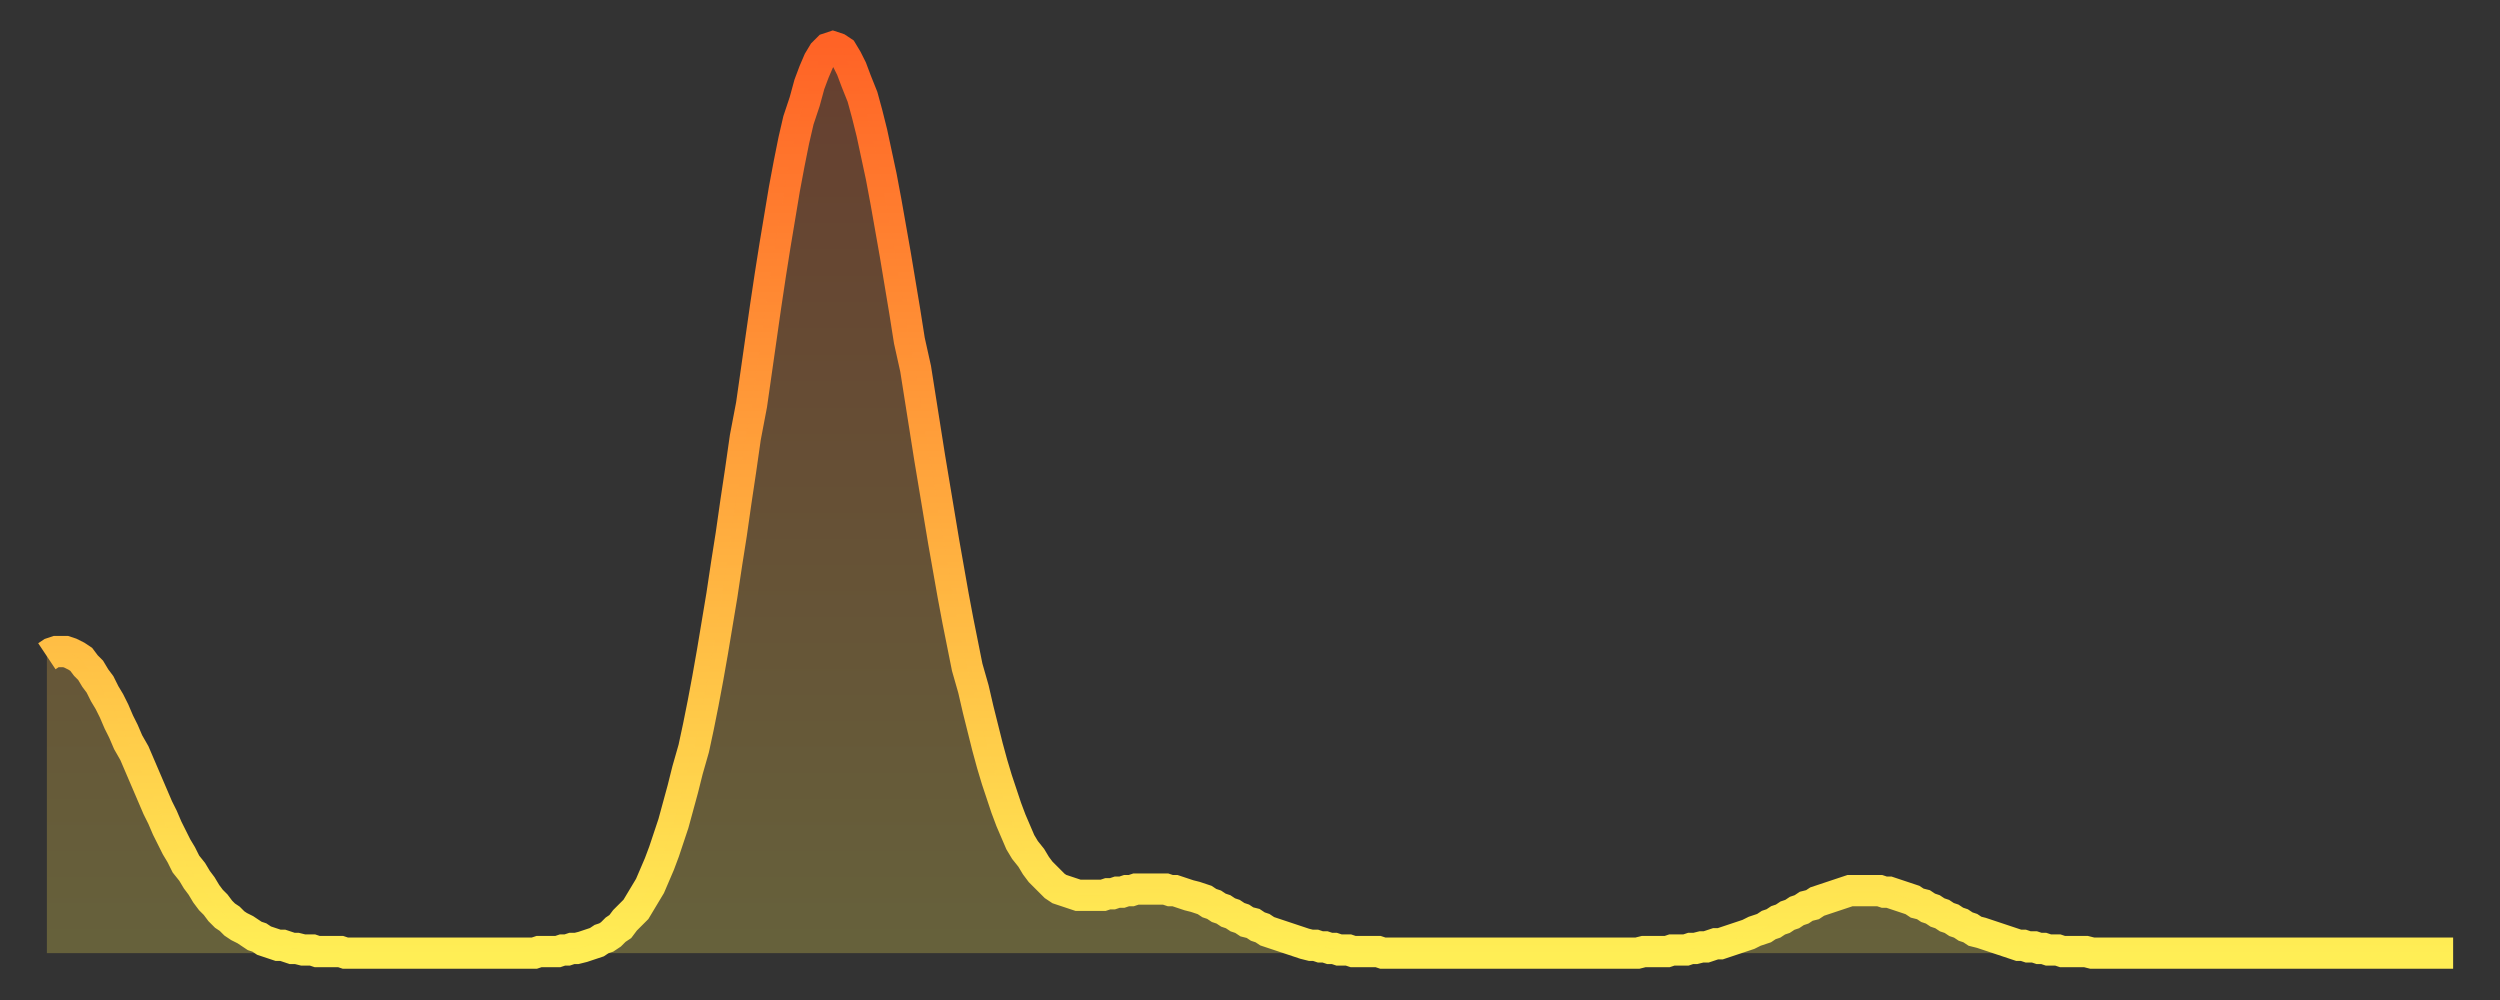 <?xml version="1.0" encoding="utf-8" ?>
<svg baseProfile="full" height="64" version="1.1" width="160" xmlns="http://www.w3.org/2000/svg" xmlns:ev="http://www.w3.org/2001/xml-events" xmlns:xlink="http://www.w3.org/1999/xlink"><rect width="100%" height="100%" fill="#333333" stroke="none"/><defs><linearGradient id="id320612" x1="0" x2="0" y1="0" y2="1"><stop offset="0%" stop-color="#ff6326" /><stop offset="50%" stop-color="#ffa83d" /><stop offset="100%" stop-color="#ffee55" /></linearGradient></defs><g transform="translate(3,3)"><g><path d="M 0.0 39.0 0.3 38.8 0.6 38.7 0.9 38.7 1.2 38.7 1.5 38.8 1.9 39.0 2.2 39.2 2.5 39.6 2.8 39.9 3.1 40.4 3.4 40.8 3.7 41.4 4.0 41.9 4.3 42.5 4.6 43.2 4.9 43.8 5.2 44.5 5.6 45.2 5.9 45.9 6.2 46.6 6.5 47.3 6.8 48.0 7.1 48.7 7.4 49.3 7.7 50.0 8.0 50.6 8.3 51.2 8.6 51.7 8.9 52.3 9.3 52.8 9.6 53.3 9.9 53.7 10.2 54.2 10.5 54.6 10.8 54.9 11.1 55.3 11.4 55.6 11.7 55.8 12.0 56.1 12.3 56.3 12.7 56.5 13.0 56.7 13.3 56.9 13.6 57.0 13.9 57.2 14.2 57.3 14.5 57.4 14.8 57.5 15.1 57.5 15.4 57.6 15.7 57.7 16.0 57.7 16.4 57.8 16.7 57.8 17.0 57.8 17.3 57.9 17.6 57.9 17.9 57.9 18.2 57.9 18.5 57.9 18.8 57.9 19.1 58.0 19.4 58.0 19.8 58.0 20.1 58.0 20.4 58.0 20.7 58.0 21.0 58.0 21.3 58.0 21.6 58.0 21.9 58.0 22.2 58.0 22.5 58.0 22.8 58.0 23.1 58.0 23.5 58.0 23.8 58.0 24.1 58.0 24.4 58.0 24.7 58.0 25.0 58.0 25.3 58.0 25.6 58.0 25.9 58.0 26.2 58.0 26.5 58.0 26.8 58.0 27.2 58.0 27.5 58.0 27.8 58.0 28.1 58.0 28.4 58.0 28.7 58.0 29.0 58.0 29.3 58.0 29.6 58.0 29.9 58.0 30.2 58.0 30.6 58.0 30.9 58.0 31.2 58.0 31.5 57.9 31.8 57.9 32.1 57.9 32.4 57.9 32.7 57.9 33.0 57.8 33.3 57.8 33.6 57.7 33.9 57.7 34.3 57.6 34.6 57.5 34.9 57.4 35.2 57.3 35.5 57.1 35.8 57.0 36.1 56.8 36.4 56.5 36.7 56.3 37.0 55.9 37.3 55.6 37.7 55.2 38.0 54.7 38.3 54.2 38.6 53.7 38.9 53.0 39.2 52.3 39.5 51.5 39.8 50.6 40.1 49.7 40.4 48.6 40.7 47.5 41.0 46.3 41.4 44.9 41.7 43.5 42.0 42.0 42.3 40.4 42.6 38.7 42.9 36.9 43.2 35.1 43.5 33.1 43.8 31.2 44.1 29.1 44.4 27.1 44.7 25.0 45.1 22.9 45.4 20.8 45.7 18.7 46.0 16.6 46.3 14.6 46.6 12.7 46.9 10.9 47.2 9.1 47.5 7.5 47.8 6.0 48.1 4.7 48.5 3.5 48.8 2.4 49.1 1.6 49.4 0.9 49.7 0.4 50.0 0.1 50.3 0.0 50.6 0.1 50.9 0.3 51.2 0.8 51.5 1.4 51.8 2.2 52.2 3.2 52.5 4.3 52.8 5.5 53.1 6.9 53.4 8.3 53.7 9.9 54.0 11.6 54.3 13.3 54.6 15.1 54.9 16.9 55.2 18.8 55.6 20.6 55.9 22.5 56.2 24.4 56.5 26.3 56.8 28.1 57.1 29.9 57.4 31.7 57.7 33.4 58.0 35.1 58.3 36.7 58.6 38.2 58.9 39.7 59.3 41.1 59.6 42.4 59.9 43.6 60.2 44.8 60.5 45.9 60.8 46.9 61.1 47.8 61.4 48.7 61.7 49.5 62.0 50.2 62.3 50.9 62.6 51.4 63.0 51.9 63.3 52.4 63.6 52.8 63.9 53.1 64.2 53.4 64.5 53.7 64.8 53.9 65.1 54.0 65.4 54.1 65.7 54.2 66.0 54.3 66.4 54.3 66.7 54.3 67.0 54.3 67.3 54.3 67.6 54.3 67.9 54.2 68.2 54.2 68.5 54.1 68.8 54.1 69.1 54.0 69.4 54.0 69.7 53.9 70.1 53.9 70.4 53.9 70.7 53.9 71.0 53.9 71.3 53.9 71.6 53.9 71.9 54.0 72.2 54.0 72.5 54.1 72.8 54.2 73.1 54.3 73.5 54.4 73.8 54.5 74.1 54.6 74.4 54.8 74.7 54.9 75.0 55.1 75.3 55.2 75.6 55.4 75.9 55.5 76.2 55.7 76.5 55.8 76.8 56.0 77.2 56.1 77.5 56.3 77.8 56.4 78.1 56.6 78.4 56.7 78.7 56.8 79.0 56.9 79.3 57.0 79.6 57.1 79.9 57.2 80.2 57.3 80.5 57.4 80.9 57.5 81.2 57.5 81.5 57.6 81.8 57.6 82.1 57.7 82.4 57.7 82.7 57.8 83.0 57.8 83.3 57.8 83.6 57.9 83.9 57.9 84.3 57.9 84.6 57.9 84.9 57.9 85.2 57.9 85.5 58.0 85.8 58.0 86.1 58.0 86.4 58.0 86.7 58.0 87.0 58.0 87.3 58.0 87.6 58.0 88.0 58.0 88.3 58.0 88.6 58.0 88.9 58.0 89.2 58.0 89.5 58.0 89.8 58.0 90.1 58.0 90.4 58.0 90.7 58.0 91.0 58.0 91.4 58.0 91.7 58.0 92.0 58.0 92.3 58.0 92.6 58.0 92.9 58.0 93.2 58.0 93.5 58.0 93.8 58.0 94.1 58.0 94.4 58.0 94.7 58.0 95.1 58.0 95.4 58.0 95.7 58.0 96.0 58.0 96.3 58.0 96.6 58.0 96.9 58.0 97.2 58.0 97.5 58.0 97.8 58.0 98.1 58.0 98.4 58.0 98.8 58.0 99.1 58.0 99.4 58.0 99.7 58.0 100.0 58.0 100.3 58.0 100.6 58.0 100.9 58.0 101.2 58.0 101.5 58.0 101.8 58.0 102.2 57.9 102.5 57.9 102.8 57.9 103.1 57.9 103.4 57.9 103.7 57.9 104.0 57.8 104.3 57.8 104.6 57.8 104.9 57.8 105.2 57.7 105.5 57.7 105.9 57.6 106.2 57.6 106.5 57.5 106.8 57.4 107.1 57.4 107.4 57.3 107.7 57.2 108.0 57.1 108.3 57.0 108.6 56.9 108.9 56.8 109.3 56.6 109.6 56.5 109.9 56.4 110.2 56.2 110.5 56.1 110.8 55.9 111.1 55.8 111.4 55.6 111.7 55.5 112.0 55.3 112.3 55.2 112.6 55.0 113.0 54.9 113.3 54.7 113.6 54.6 113.9 54.5 114.2 54.4 114.5 54.3 114.8 54.2 115.1 54.1 115.4 54.0 115.7 54.0 116.0 54.0 116.3 54.0 116.7 54.0 117.0 54.0 117.3 54.0 117.6 54.1 117.9 54.1 118.2 54.2 118.5 54.3 118.8 54.4 119.1 54.5 119.4 54.6 119.7 54.8 120.1 54.9 120.4 55.1 120.7 55.2 121.0 55.4 121.3 55.5 121.6 55.7 121.9 55.8 122.2 56.0 122.5 56.1 122.8 56.3 123.1 56.4 123.4 56.6 123.8 56.7 124.1 56.8 124.4 56.9 124.7 57.0 125.0 57.1 125.3 57.2 125.6 57.3 125.9 57.4 126.2 57.5 126.5 57.5 126.8 57.6 127.2 57.6 127.5 57.7 127.8 57.7 128.1 57.8 128.4 57.8 128.7 57.8 129.0 57.9 129.3 57.9 129.6 57.9 129.9 57.9 130.2 57.9 130.5 57.9 130.9 58.0 131.2 58.0 131.5 58.0 131.8 58.0 132.1 58.0 132.4 58.0 132.7 58.0 133.0 58.0 133.3 58.0 133.6 58.0 133.9 58.0 134.2 58.0 134.6 58.0 134.9 58.0 135.2 58.0 135.5 58.0 135.8 58.0 136.1 58.0 136.4 58.0 136.7 58.0 137.0 58.0 137.3 58.0 137.6 58.0 138.0 58.0 138.3 58.0 138.6 58.0 138.9 58.0 139.2 58.0 139.5 58.0 139.8 58.0 140.1 58.0 140.4 58.0 140.7 58.0 141.0 58.0 141.3 58.0 141.7 58.0 142.0 58.0 142.3 58.0 142.6 58.0 142.9 58.0 143.2 58.0 143.5 58.0 143.8 58.0 144.1 58.0 144.4 58.0 144.7 58.0 145.1 58.0 145.4 58.0 145.7 58.0 146.0 58.0 146.3 58.0 146.6 58.0 146.9 58.0 147.2 58.0 147.5 58.0 147.8 58.0 148.1 58.0 148.4 58.0 148.8 58.0 149.1 58.0 149.4 58.0 149.7 58.0 150.0 58.0 150.3 58.0 150.6 58.0 150.9 58.0 151.2 58.0 151.5 58.0 151.8 58.0 152.1 58.0 152.5 58.0 152.8 58.0 153.1 58.0 153.4 58.0 153.7 58.0 154.0 58.0" fill="none" id="graph-curve" opacity="1" stroke="url(#id320612)" stroke-width="2" /><path d="M 0 58 L 0.0 39.0 0.3 38.8 0.6 38.7 0.9 38.7 1.2 38.7 1.5 38.8 1.9 39.0 2.2 39.2 2.5 39.6 2.8 39.9 3.1 40.4 3.4 40.8 3.7 41.4 4.0 41.9 4.3 42.5 4.6 43.2 4.9 43.8 5.2 44.5 5.6 45.2 5.9 45.9 6.2 46.6 6.5 47.3 6.8 48.0 7.1 48.7 7.4 49.3 7.7 50.0 8.0 50.6 8.3 51.2 8.6 51.7 8.9 52.3 9.3 52.8 9.6 53.3 9.9 53.7 10.2 54.2 10.5 54.6 10.8 54.9 11.1 55.3 11.4 55.6 11.7 55.8 12.0 56.1 12.3 56.3 12.7 56.5 13.0 56.7 13.3 56.9 13.6 57.0 13.9 57.2 14.2 57.3 14.5 57.4 14.8 57.5 15.1 57.5 15.4 57.6 15.7 57.7 16.0 57.7 16.4 57.8 16.7 57.8 17.0 57.8 17.3 57.9 17.6 57.9 17.9 57.9 18.2 57.9 18.5 57.9 18.8 57.9 19.1 58.0 19.4 58.0 19.8 58.0 20.1 58.0 20.4 58.0 20.7 58.0 21.0 58.0 21.3 58.0 21.6 58.0 21.9 58.0 22.2 58.0 22.5 58.0 22.8 58.0 23.1 58.0 23.5 58.0 23.8 58.0 24.1 58.0 24.4 58.0 24.7 58.0 25.0 58.0 25.3 58.0 25.6 58.0 25.9 58.0 26.2 58.0 26.5 58.0 26.8 58.0 27.2 58.0 27.5 58.0 27.8 58.0 28.1 58.0 28.4 58.0 28.7 58.0 29.0 58.0 29.3 58.0 29.6 58.0 29.9 58.0 30.2 58.0 30.6 58.0 30.9 58.0 31.2 58.0 31.5 57.9 31.8 57.9 32.1 57.9 32.4 57.9 32.7 57.9 33.0 57.8 33.3 57.8 33.6 57.7 33.9 57.7 34.3 57.6 34.6 57.5 34.9 57.4 35.2 57.3 35.5 57.1 35.8 57.0 36.1 56.8 36.4 56.5 36.7 56.3 37.0 55.9 37.3 55.6 37.7 55.2 38.0 54.7 38.3 54.2 38.6 53.7 38.9 53.0 39.2 52.3 39.5 51.5 39.8 50.6 40.1 49.7 40.4 48.6 40.7 47.5 41.0 46.3 41.4 44.9 41.7 43.5 42.0 42.0 42.3 40.4 42.6 38.7 42.9 36.9 43.2 35.1 43.5 33.1 43.8 31.2 44.1 29.1 44.4 27.1 44.7 25.0 45.1 22.9 45.4 20.8 45.7 18.7 46.0 16.6 46.3 14.6 46.6 12.7 46.9 10.9 47.2 9.1 47.5 7.5 47.8 6.0 48.1 4.7 48.5 3.5 48.8 2.4 49.1 1.6 49.4 0.9 49.7 0.4 50.0 0.1 50.3 0.0 50.6 0.1 50.9 0.3 51.2 0.8 51.5 1.4 51.8 2.2 52.2 3.2 52.5 4.3 52.8 5.5 53.1 6.9 53.4 8.3 53.7 9.9 54.0 11.6 54.3 13.3 54.6 15.1 54.9 16.9 55.2 18.8 55.6 20.6 55.9 22.5 56.2 24.4 56.5 26.3 56.8 28.1 57.1 29.9 57.4 31.7 57.7 33.4 58.0 35.1 58.3 36.7 58.6 38.2 58.9 39.7 59.3 41.1 59.6 42.4 59.9 43.6 60.2 44.8 60.5 45.9 60.8 46.9 61.1 47.8 61.4 48.7 61.7 49.5 62.0 50.2 62.3 50.9 62.6 51.4 63.0 51.9 63.3 52.4 63.6 52.8 63.9 53.1 64.2 53.4 64.5 53.7 64.8 53.9 65.1 54.0 65.4 54.1 65.7 54.2 66.0 54.3 66.4 54.3 66.7 54.3 67.0 54.3 67.3 54.3 67.6 54.3 67.9 54.2 68.2 54.2 68.5 54.1 68.8 54.1 69.1 54.0 69.4 54.0 69.7 53.9 70.1 53.9 70.4 53.9 70.7 53.9 71.0 53.9 71.3 53.9 71.6 53.9 71.9 54.0 72.2 54.0 72.5 54.1 72.8 54.2 73.1 54.3 73.5 54.4 73.8 54.5 74.1 54.6 74.4 54.8 74.7 54.9 75.0 55.1 75.3 55.2 75.6 55.4 75.9 55.5 76.2 55.7 76.5 55.8 76.8 56.0 77.2 56.1 77.5 56.3 77.8 56.4 78.1 56.6 78.4 56.7 78.7 56.8 79.0 56.9 79.3 57.0 79.6 57.1 79.9 57.2 80.2 57.3 80.5 57.4 80.9 57.5 81.2 57.5 81.5 57.6 81.8 57.6 82.1 57.7 82.4 57.7 82.7 57.8 83.0 57.8 83.3 57.8 83.6 57.9 83.9 57.9 84.3 57.9 84.6 57.9 84.9 57.9 85.2 57.9 85.5 58.0 85.8 58.0 86.1 58.0 86.4 58.0 86.7 58.0 87.0 58.0 87.3 58.0 87.6 58.0 88.0 58.0 88.3 58.0 88.6 58.0 88.9 58.0 89.2 58.0 89.5 58.0 89.8 58.0 90.1 58.0 90.4 58.0 90.7 58.0 91.0 58.0 91.4 58.0 91.7 58.0 92.0 58.0 92.3 58.0 92.6 58.0 92.9 58.0 93.2 58.0 93.5 58.0 93.8 58.0 94.1 58.0 94.4 58.0 94.7 58.0 95.1 58.0 95.4 58.0 95.7 58.0 96.0 58.0 96.3 58.0 96.6 58.0 96.9 58.0 97.2 58.0 97.5 58.0 97.8 58.0 98.1 58.0 98.4 58.0 98.8 58.0 99.1 58.0 99.4 58.0 99.7 58.0 100.0 58.0 100.3 58.0 100.6 58.0 100.9 58.0 101.2 58.0 101.5 58.0 101.8 58.0 102.2 57.9 102.5 57.9 102.8 57.9 103.1 57.9 103.4 57.9 103.7 57.9 104.0 57.8 104.3 57.8 104.6 57.8 104.9 57.8 105.2 57.7 105.5 57.7 105.9 57.6 106.2 57.6 106.5 57.5 106.8 57.4 107.1 57.4 107.4 57.3 107.7 57.2 108.0 57.1 108.3 57.0 108.6 56.9 108.9 56.8 109.3 56.6 109.6 56.5 109.9 56.4 110.2 56.2 110.5 56.1 110.8 55.9 111.1 55.8 111.4 55.6 111.7 55.5 112.0 55.3 112.3 55.2 112.6 55.0 113.0 54.9 113.3 54.7 113.6 54.6 113.9 54.5 114.2 54.4 114.5 54.3 114.8 54.2 115.1 54.1 115.4 54.0 115.7 54.0 116.0 54.0 116.3 54.0 116.7 54.0 117.0 54.0 117.3 54.0 117.6 54.1 117.9 54.1 118.2 54.2 118.5 54.3 118.8 54.4 119.1 54.5 119.4 54.6 119.7 54.8 120.1 54.9 120.4 55.1 120.7 55.2 121.0 55.4 121.3 55.5 121.6 55.7 121.9 55.8 122.2 56.0 122.5 56.1 122.8 56.3 123.1 56.4 123.4 56.6 123.8 56.7 124.1 56.8 124.4 56.9 124.7 57.0 125.0 57.1 125.3 57.2 125.6 57.3 125.9 57.4 126.2 57.5 126.5 57.5 126.8 57.6 127.2 57.6 127.5 57.7 127.8 57.7 128.1 57.8 128.4 57.8 128.7 57.8 129.0 57.9 129.3 57.9 129.6 57.9 129.9 57.9 130.2 57.9 130.5 57.9 130.9 58.0 131.2 58.0 131.5 58.0 131.8 58.0 132.1 58.0 132.4 58.0 132.7 58.0 133.0 58.0 133.3 58.0 133.6 58.0 133.9 58.0 134.2 58.0 134.6 58.0 134.9 58.0 135.2 58.0 135.5 58.0 135.8 58.0 136.1 58.0 136.4 58.0 136.7 58.0 137.0 58.0 137.3 58.0 137.6 58.0 138.0 58.0 138.3 58.0 138.6 58.0 138.9 58.0 139.2 58.0 139.5 58.0 139.8 58.0 140.1 58.0 140.4 58.0 140.7 58.0 141.0 58.0 141.3 58.0 141.7 58.0 142.0 58.0 142.3 58.0 142.6 58.0 142.9 58.0 143.2 58.0 143.5 58.0 143.8 58.0 144.1 58.0 144.4 58.0 144.7 58.0 145.1 58.0 145.4 58.0 145.7 58.0 146.0 58.0 146.3 58.0 146.6 58.0 146.9 58.0 147.2 58.0 147.5 58.0 147.8 58.0 148.1 58.0 148.4 58.0 148.8 58.0 149.1 58.0 149.4 58.0 149.7 58.0 150.0 58.0 150.3 58.0 150.6 58.0 150.9 58.0 151.2 58.0 151.5 58.0 151.8 58.0 152.1 58.0 152.5 58.0 152.8 58.0 153.1 58.0 153.4 58.0 153.7 58.0 154.0 58.0 154 58" fill="url(#id320612)" fill-opacity=".25" id="graph-shadow" /></g></g></svg>
